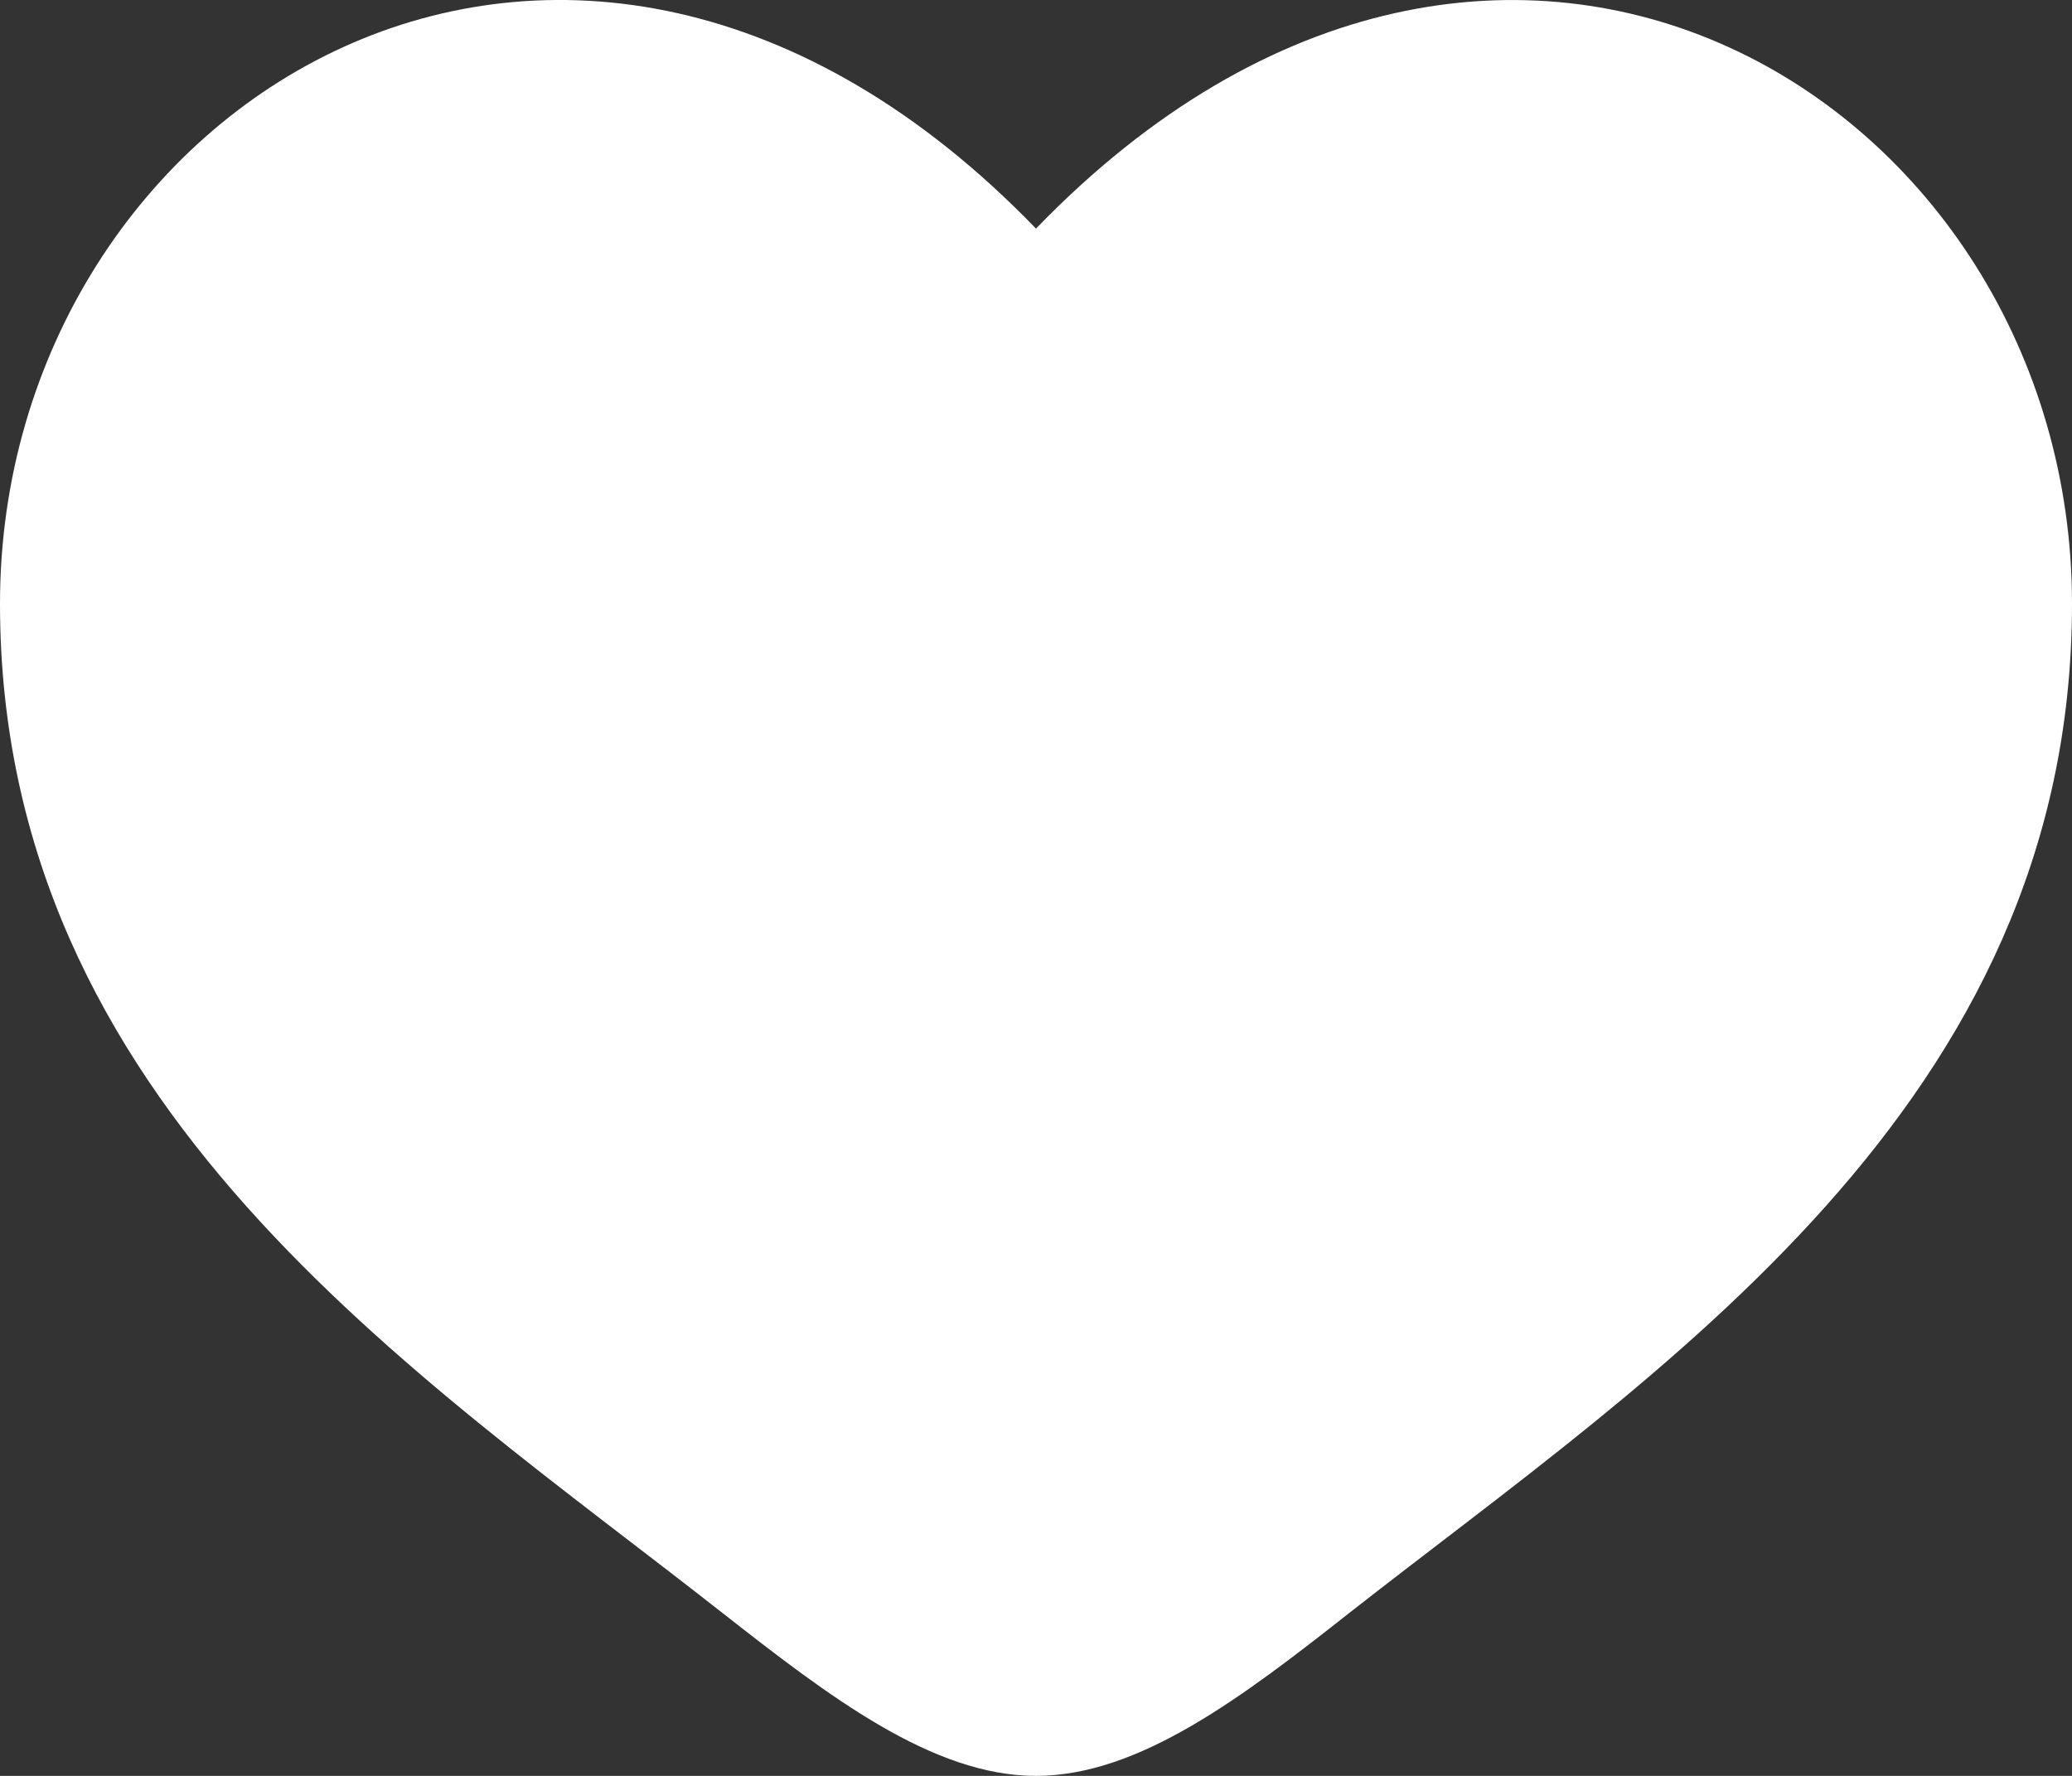 <?xml version="1.0" encoding="UTF-8"?> <svg xmlns="http://www.w3.org/2000/svg" width="21" height="18" viewBox="0 0 21 18" fill="none"><rect x="0" y="0" width="21" height="18" fill="#333333" stroke="none"/><path d="M0 6.119C0 11.204 4.221 13.913 7.31 16.339C8.4 17.194 9.45 18 10.5 18C11.55 18 12.6 17.195 13.69 16.337C16.78 13.914 21 11.204 21 6.12C21 1.036 15.225 -2.572 10.5 2.317C5.775 -2.572 0 1.034 0 6.119Z" fill="white"></path></svg> 